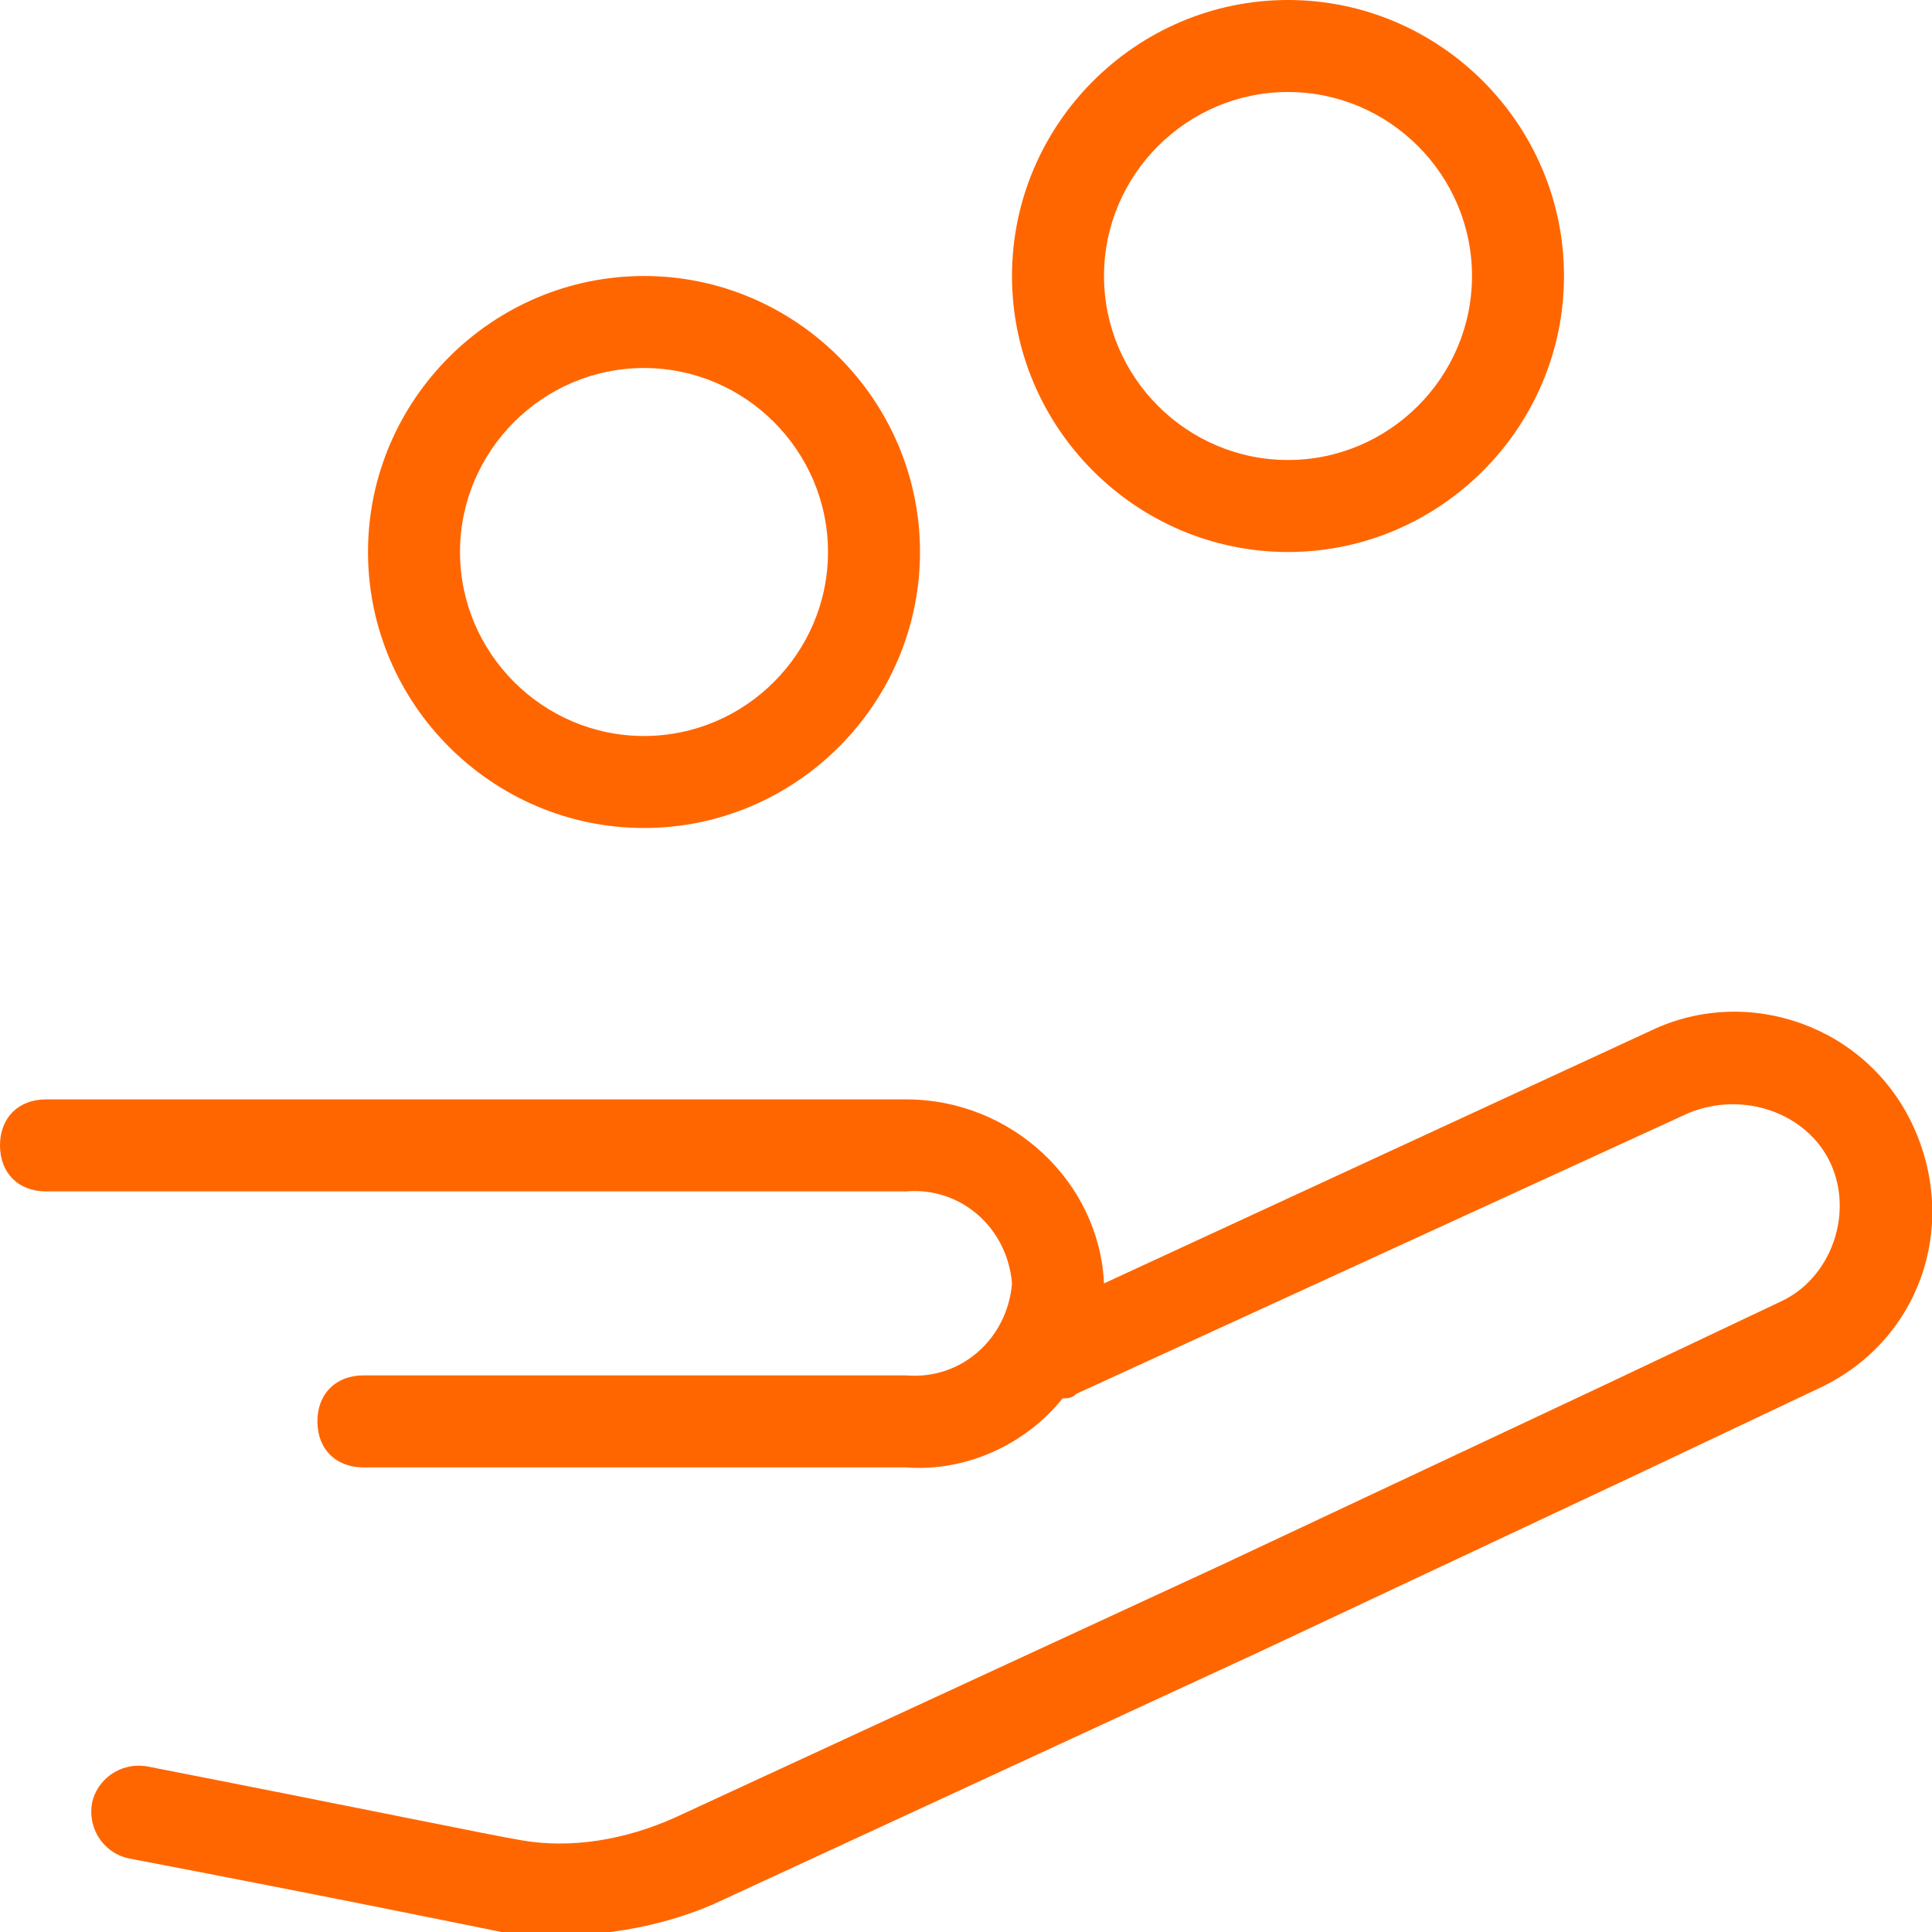 <?xml version="1.0" encoding="utf-8"?>
<!-- Generator: Adobe Illustrator 24.2.3, SVG Export Plug-In . SVG Version: 6.00 Build 0)  -->
<svg version="1.1" id="Ebene_1" xmlns="http://www.w3.org/2000/svg" xmlns:xlink="http://www.w3.org/1999/xlink" x="0px" y="0px"
	 viewBox="0 0 42 42" style="enable-background:new 0 0 42 42;" xml:space="preserve">
<style type="text/css">
	.st0{fill:#FF6600;}
</style>
<g id="ic_hand-mit-muenzen-unten_48" transform="translate(21 21)">
	<g id="ic_hand-mit-muenzen-unten_48-2" transform="translate(-21 -21)">
		<g id="Hand-mit-Muenzen-unten-_-48" transform="translate(-3 -3)">
			<path id="Shape" class="st0" d="M27,30.9l11.9-5.5c2.1-1,4.7-0.1,5.7,2.1s0.1,4.7-2.1,5.7l-3.8,1.8l-8.3,3.9l-11.9,5.5
				c-1.4,0.6-3,0.8-4.6,0.6c-0.5-0.1-3.4-0.7-8.1-1.6c-0.5-0.1-0.9-0.6-0.8-1.2c0.1-0.5,0.6-0.9,1.2-0.8c0,0,0,0,0,0
				c4.6,0.9,7.5,1.5,8.1,1.6c1.1,0.2,2.3,0,3.4-0.5L29.6,37l8.3-3.9l3.8-1.8c1.1-0.5,1.6-1.9,1.1-3c-0.5-1.1-1.9-1.6-3.1-1.1
				l-13.3,6.1c-0.1,0.1-0.2,0.1-0.3,0.1c-0.8,1-2.1,1.6-3.4,1.5H10.9c-0.6,0-1-0.4-1-1s0.4-1,1-1h11.8c1.2,0.1,2.2-0.8,2.3-2
				c-0.1-1.2-1.1-2.1-2.3-2H4c-0.6,0-1-0.4-1-1s0.4-1,1-1h18.7C25,26.9,26.9,28.7,27,30.9z M23,15c0,3.3-2.7,6-6,6s-6-2.7-6-6
				s2.7-6,6-6S23,11.7,23,15z M21,15c0-2.2-1.8-4-4-4s-4,1.8-4,4s1.8,4,4,4S21,17.2,21,15z M37,9c0,3.3-2.7,6-6,6s-6-2.7-6-6
				s2.7-6,6-6S37,5.7,37,9z M35,9c0-2.2-1.8-4-4-4s-4,1.8-4,4s1.8,4,4,4S35,11.2,35,9z"/>
		</g>
	</g>
</g>
</svg>
